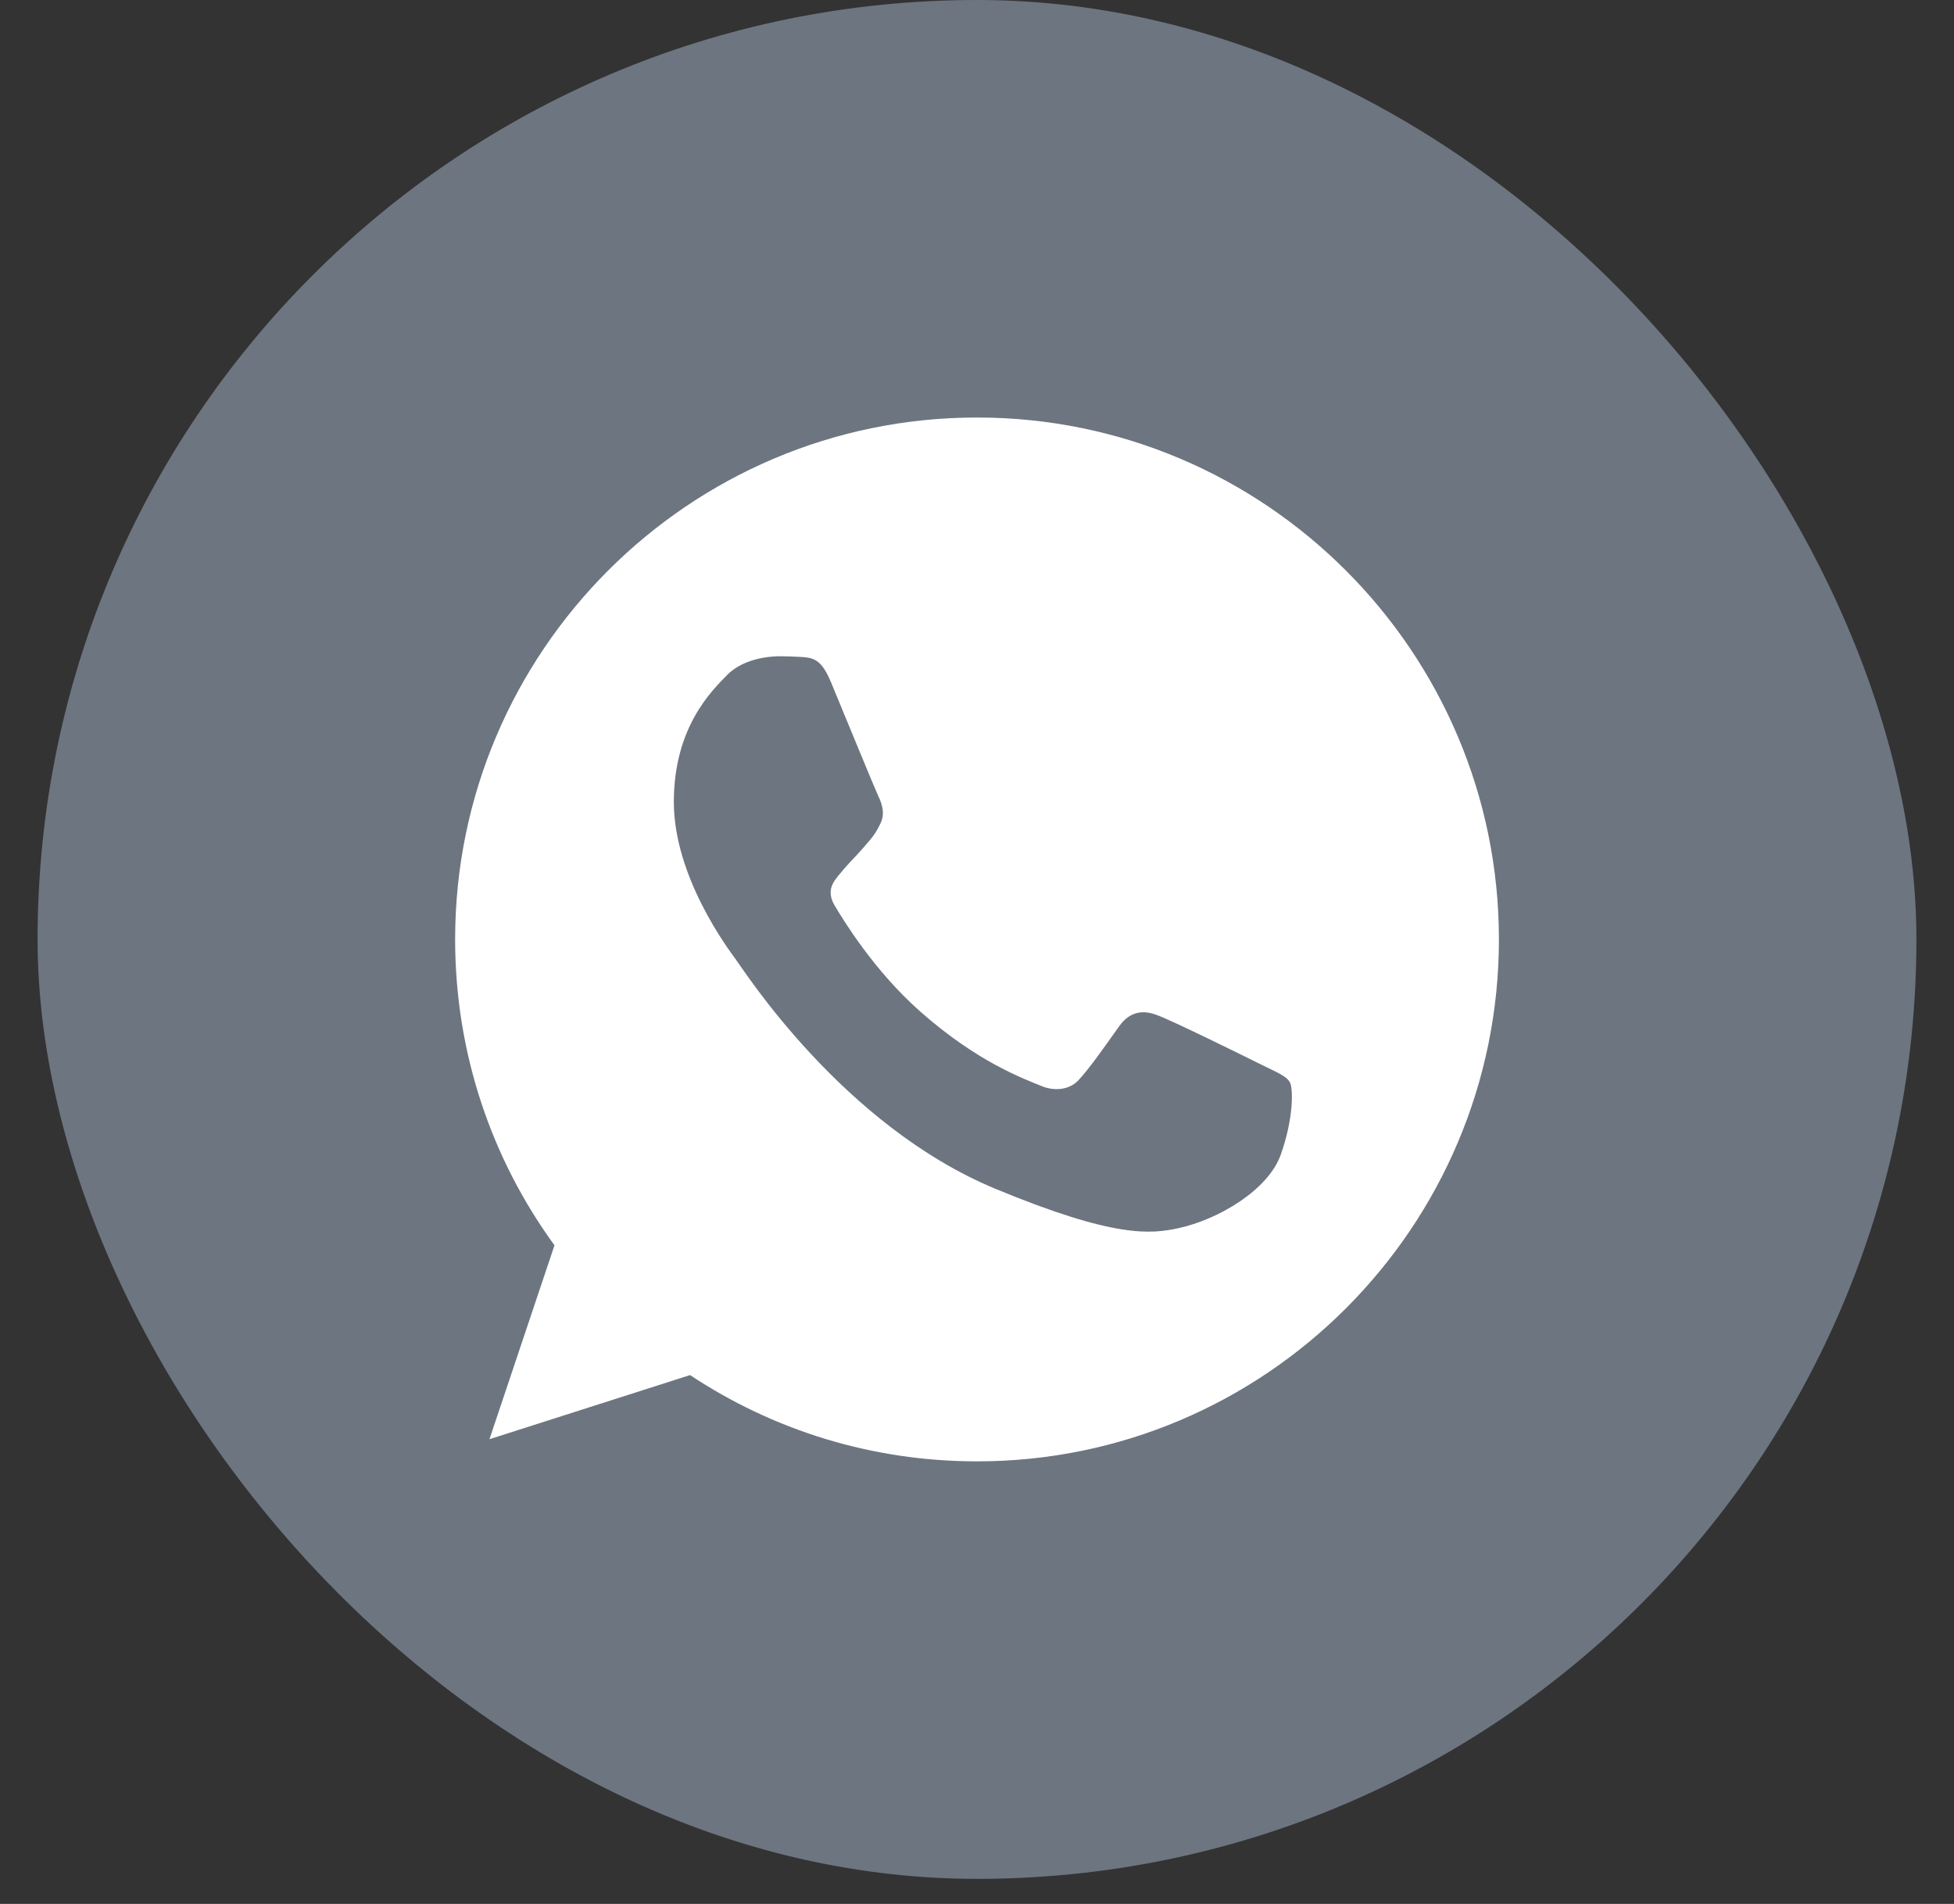<svg width="39" height="38" viewBox="0 0 39 38" fill="none" xmlns="http://www.w3.org/2000/svg">
<rect x="0" y="0" width="39" height="38" fill="#333333" stroke="none"/>
<rect x="0.75" width="37.5" height="37.5" rx="18.75" fill="#6D7580"/>
<g clip-path="url(#clip0_41_2189)">
<path d="M19.503 8.333H19.498C13.755 8.333 9.084 13.005 9.084 18.75C9.084 21.029 9.818 23.141 11.067 24.855L9.769 28.725L13.773 27.445C15.42 28.537 17.385 29.167 19.503 29.167C25.247 29.167 29.917 24.494 29.917 18.75C29.917 13.007 25.247 8.333 19.503 8.333ZM25.564 23.043C25.313 23.753 24.316 24.341 23.52 24.513C22.976 24.629 22.265 24.721 19.872 23.729C16.811 22.461 14.839 19.35 14.685 19.148C14.538 18.947 13.449 17.501 13.449 16.007C13.449 14.512 14.208 13.784 14.514 13.471C14.765 13.215 15.18 13.098 15.579 13.098C15.708 13.098 15.824 13.104 15.928 13.109C16.234 13.122 16.387 13.141 16.589 13.624C16.84 14.229 17.453 15.724 17.525 15.878C17.6 16.031 17.674 16.24 17.57 16.441C17.472 16.65 17.386 16.742 17.232 16.919C17.079 17.096 16.933 17.232 16.779 17.422C16.639 17.587 16.48 17.764 16.657 18.07C16.834 18.37 17.446 19.369 18.347 20.171C19.51 21.206 20.453 21.537 20.79 21.677C21.041 21.781 21.34 21.757 21.524 21.561C21.757 21.31 22.045 20.893 22.338 20.483C22.546 20.189 22.809 20.152 23.085 20.257C23.366 20.354 24.855 21.09 25.161 21.242C25.467 21.396 25.669 21.469 25.743 21.598C25.816 21.727 25.816 22.332 25.564 23.043Z" fill="white"/>
</g>
<defs>
<clipPath id="clip0_41_2189">
<rect width="20.833" height="20.833" fill="white" transform="translate(9.084 8.333)"/>
</clipPath>
</defs>
</svg>
